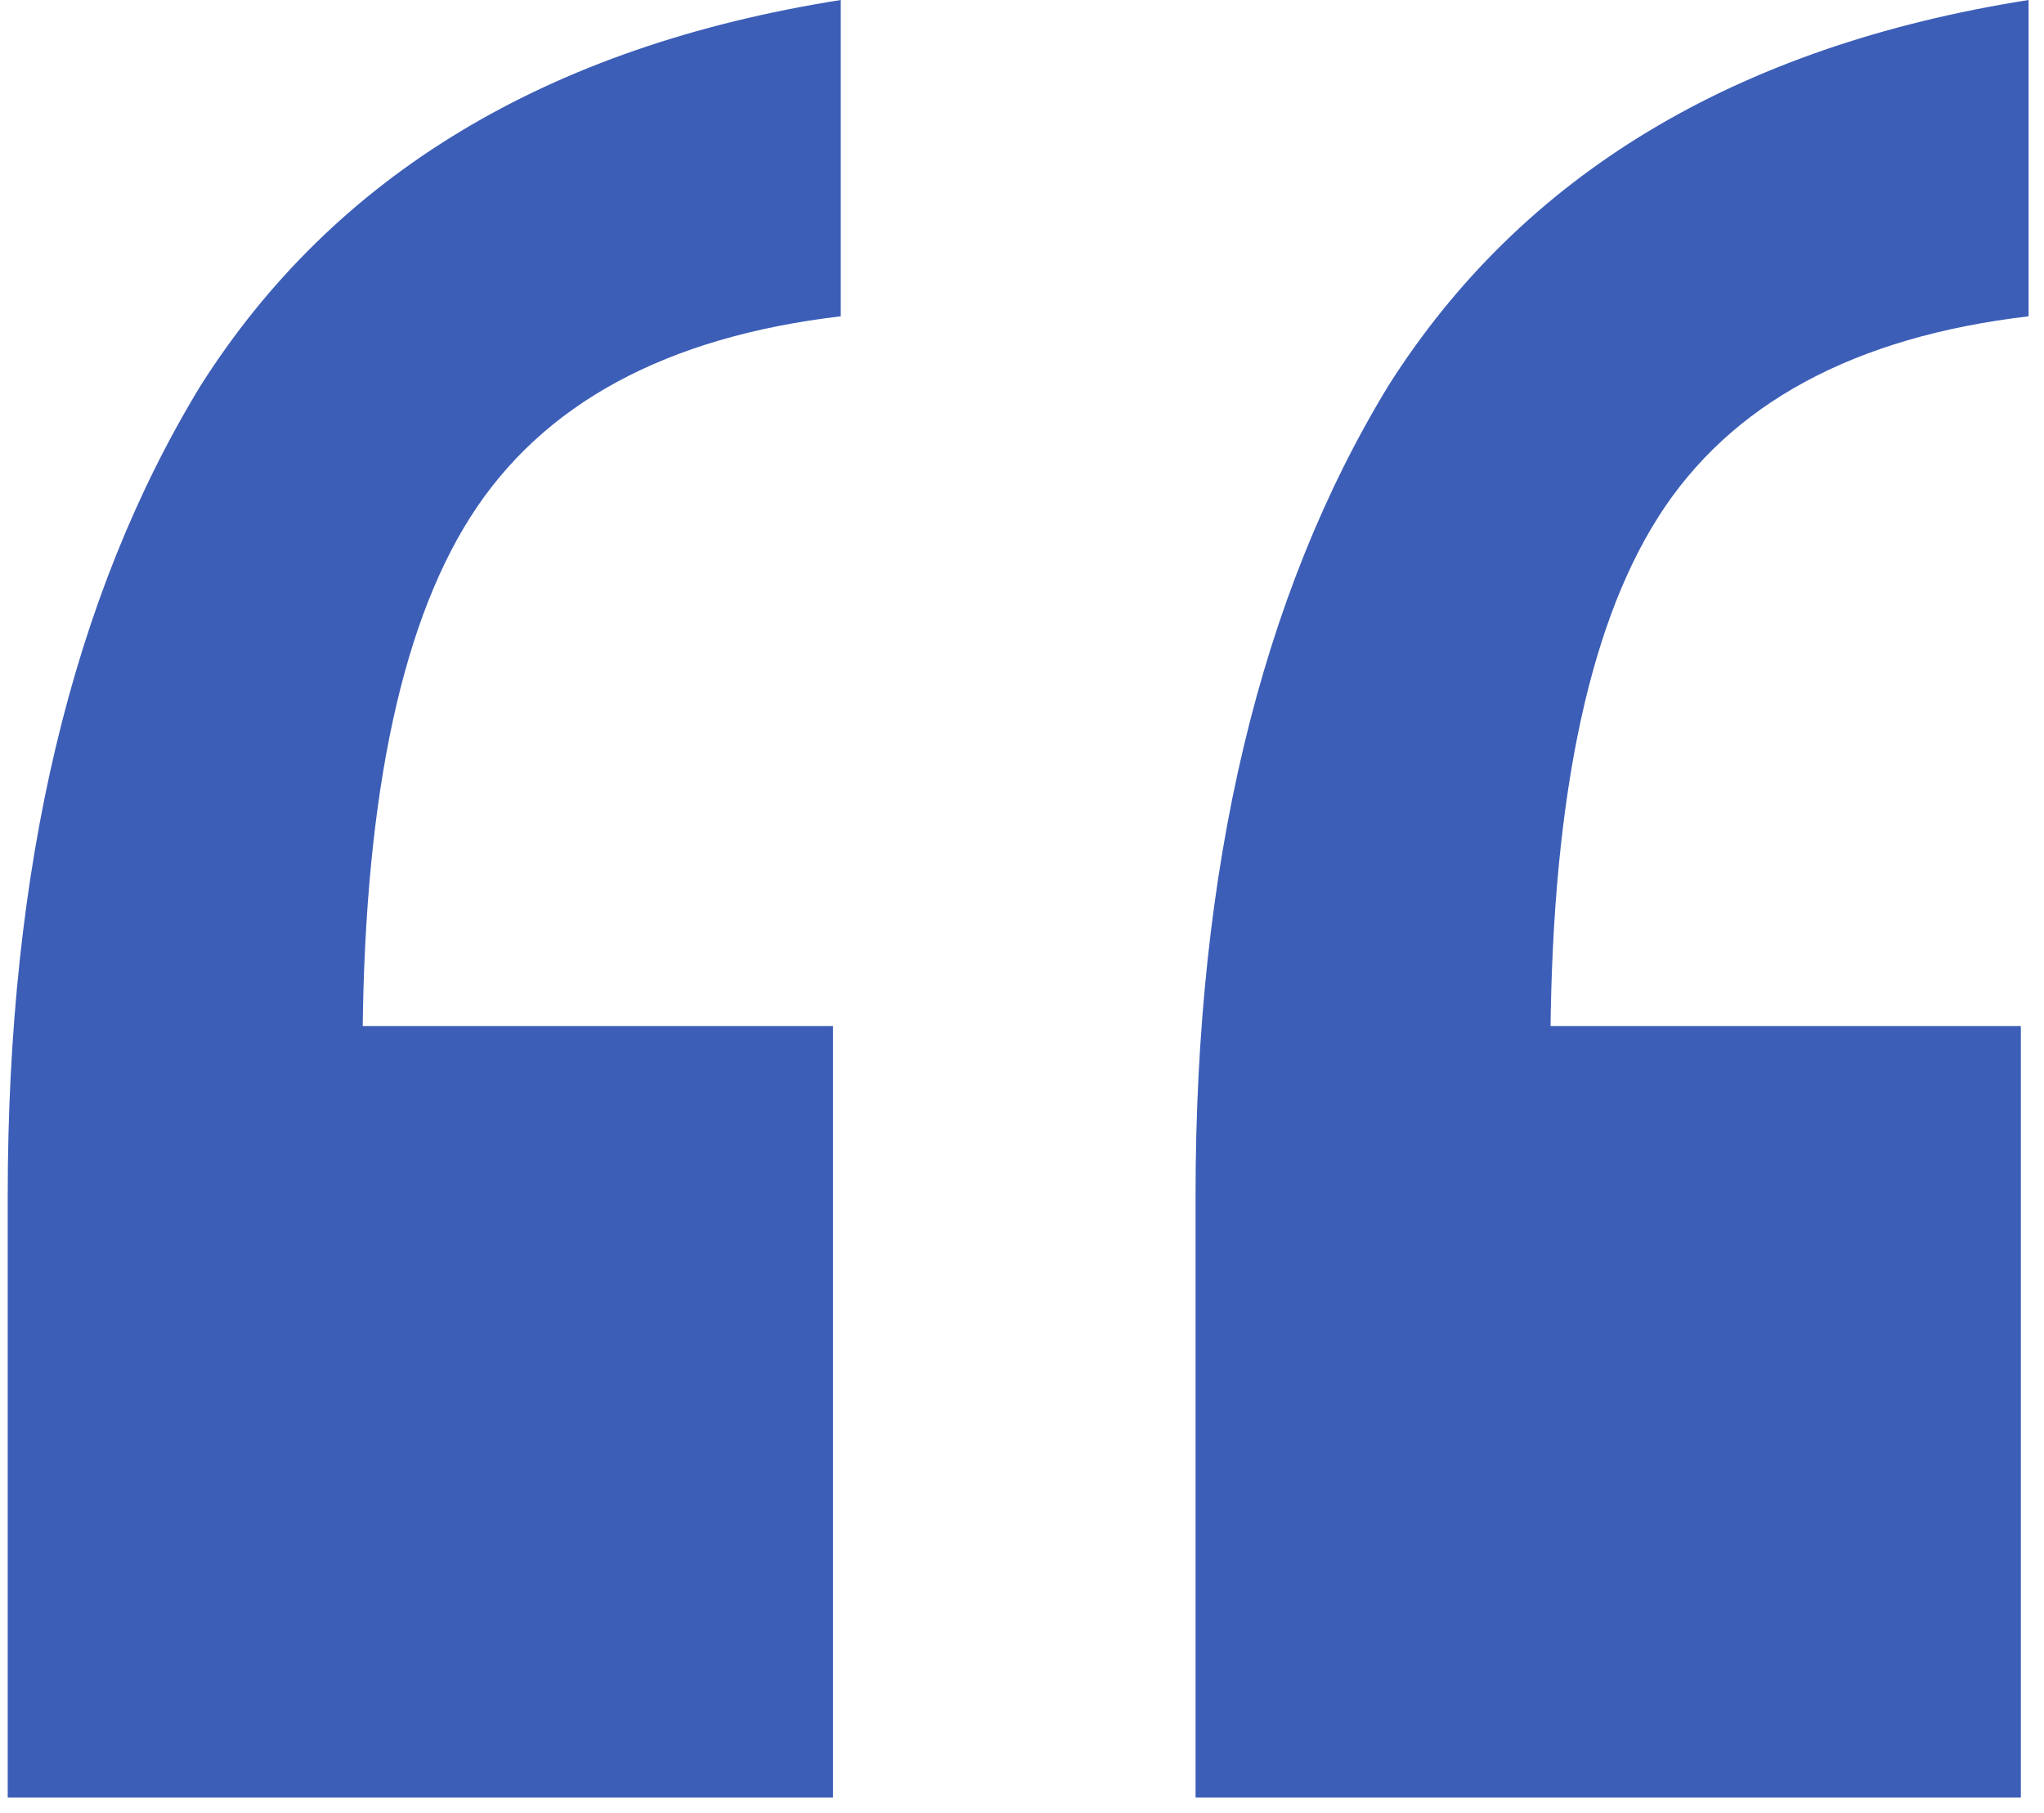 <?xml version="1.0" encoding="UTF-8"?> <svg xmlns="http://www.w3.org/2000/svg" width="53" height="47" viewBox="0 0 53 47" fill="none"><path d="M31 46.6V31C31 22.467 32.667 15.467 36 10C39.467 4.533 45 1.2 52.6 -1.90735e-06V8.2C48.067 8.733 44.867 10.467 43 13.4C41.133 16.333 40.2 21 40.2 27.4L34.2 26.6H52.4V46.6H31ZM0.2 46.6V31C0.2 22.467 1.867 15.467 5.2 10C8.667 4.533 14.2 1.2 21.8 -1.90735e-06V8.2C17.267 8.733 14.067 10.467 12.2 13.4C10.333 16.333 9.4 21 9.4 27.4L3.4 26.6H21.6V46.6H0.2Z" fill="#3C5EB7"></path></svg> 